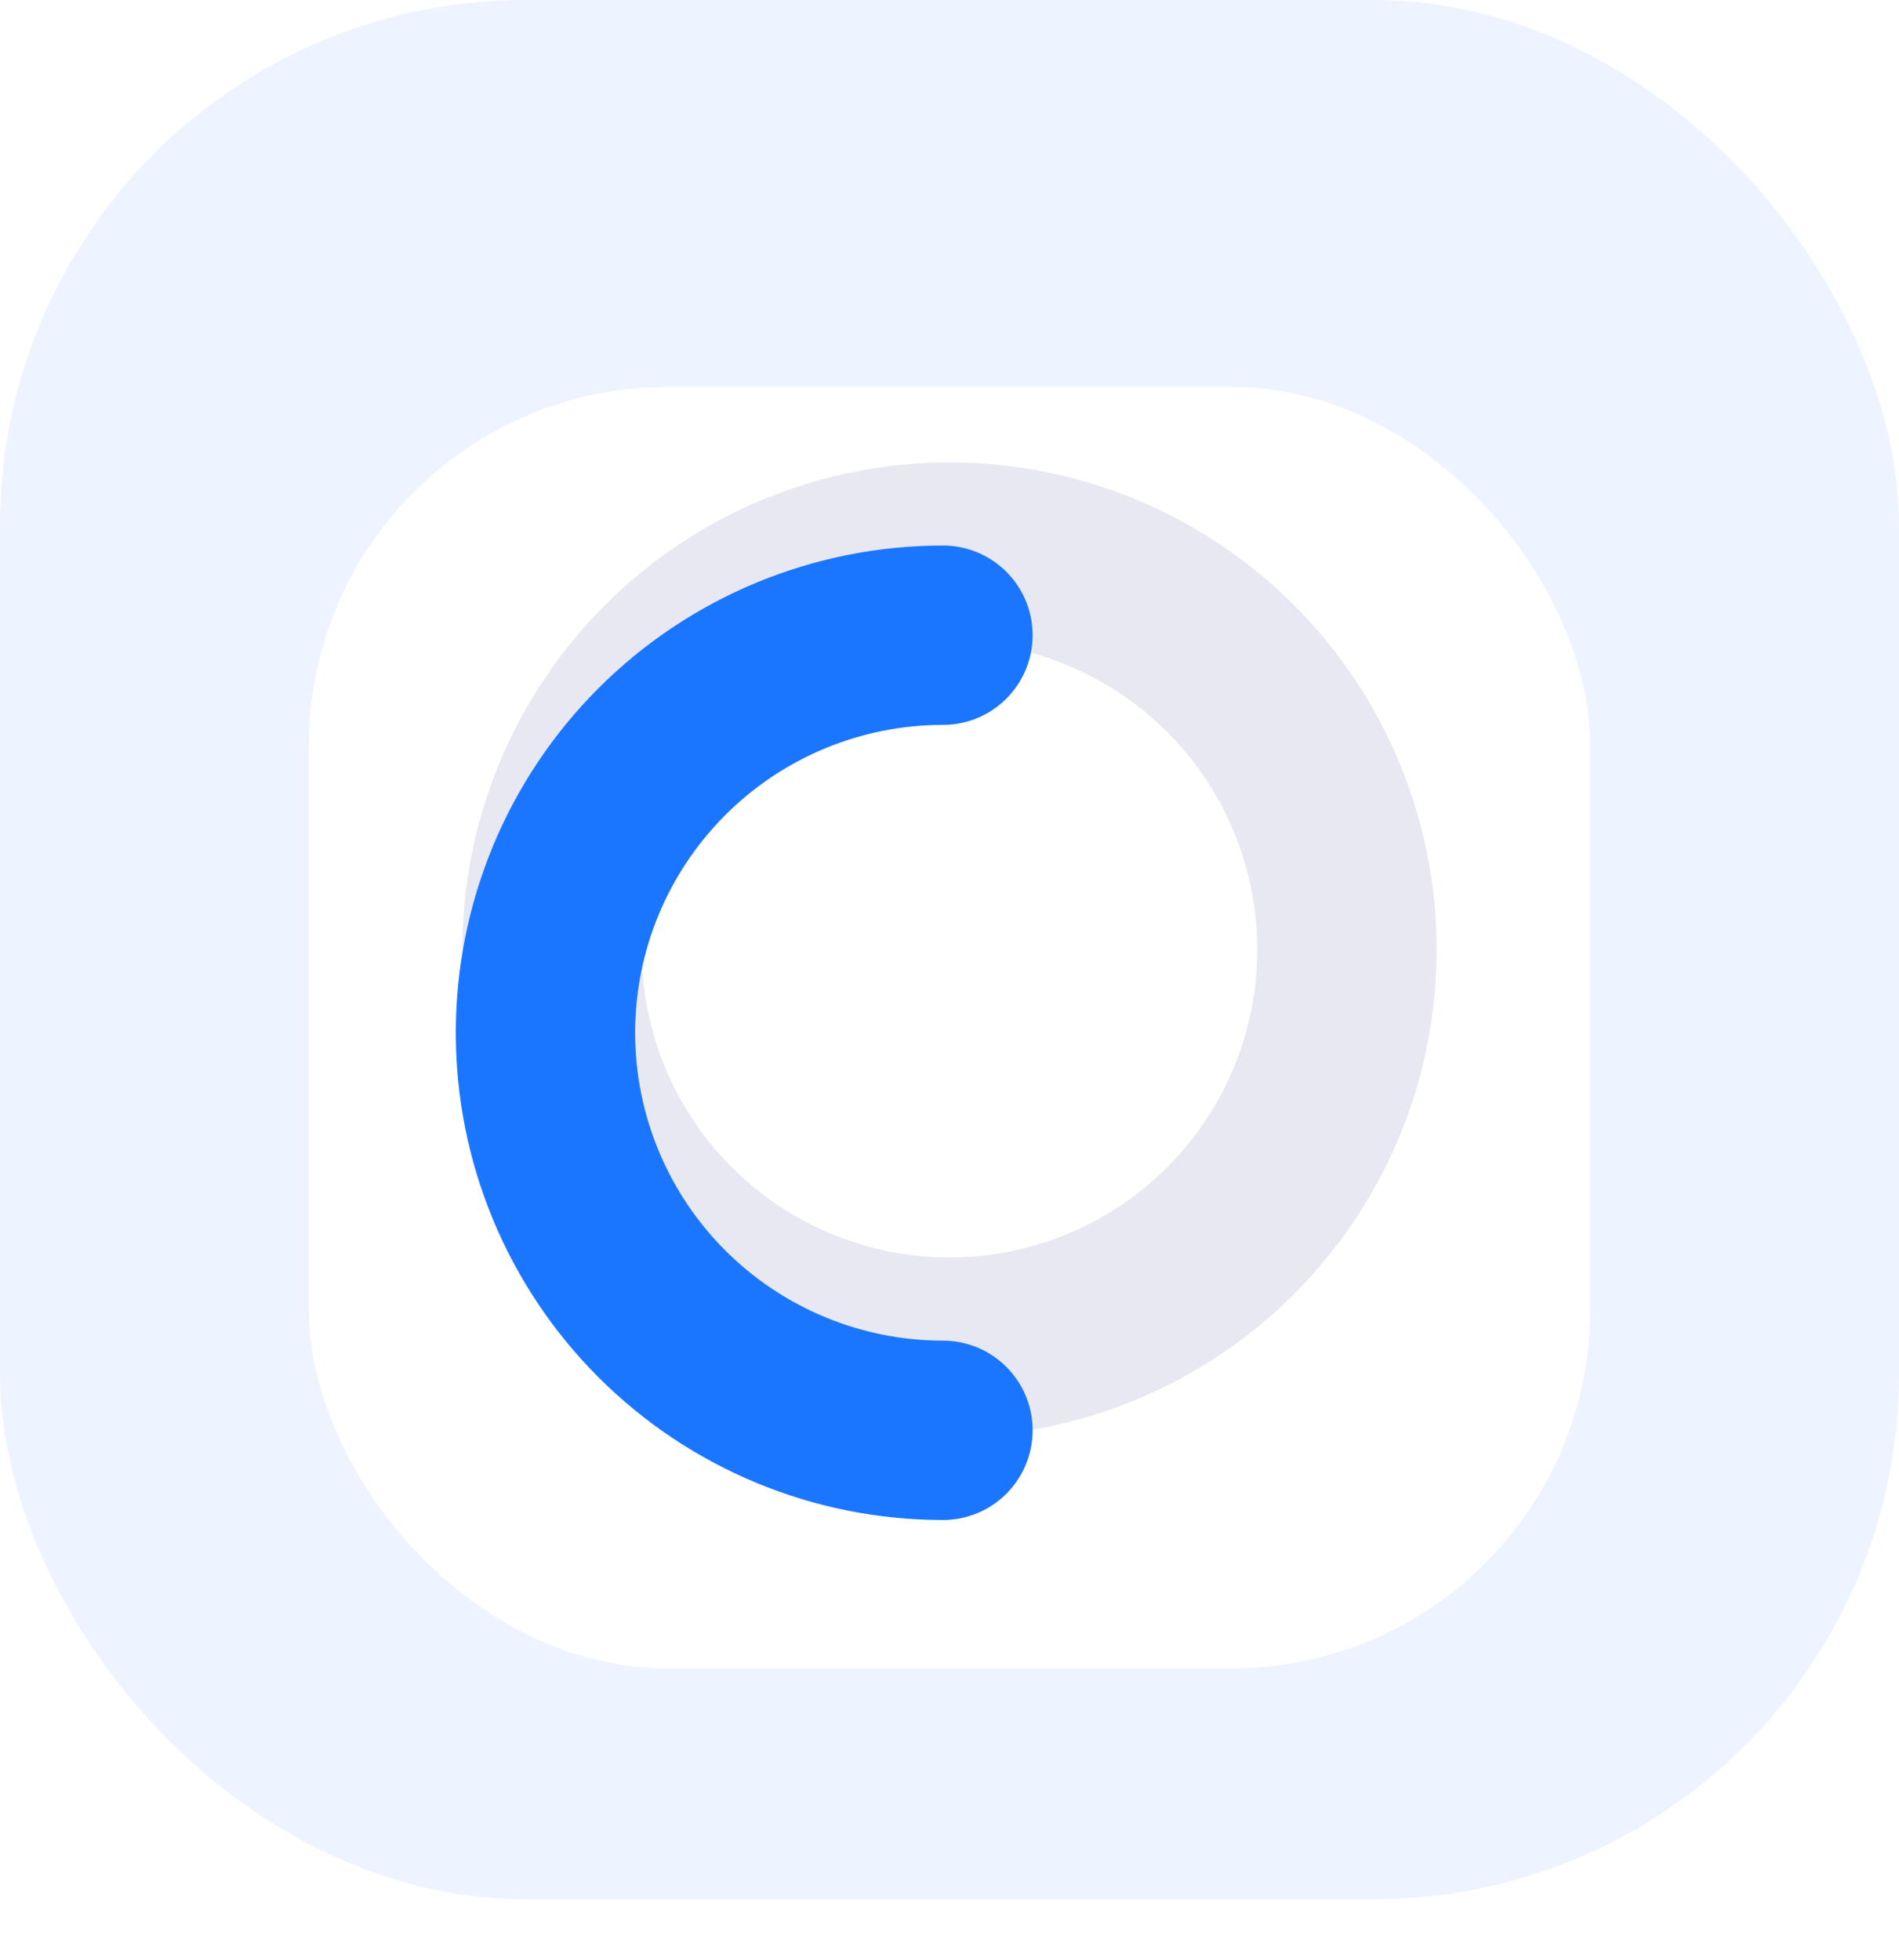 <svg width="94" height="97" viewBox="0 0 94 97" fill="none" xmlns="http://www.w3.org/2000/svg">
<rect opacity="0.08" width="94" height="94" rx="26" fill="#1B76FF"/>
<g filter="url(#filter0_d_12000_6642)">
<rect x="15.288" y="15.288" width="63.424" height="63.424" rx="17.756" fill="white"/>
</g>
<path d="M60.912 33.087C62.739 34.914 64.189 37.083 65.178 39.47C66.166 41.858 66.675 44.416 66.675 47C66.675 49.584 66.166 52.143 65.178 54.53C64.189 56.917 62.739 59.086 60.912 60.913C59.085 62.74 56.916 64.19 54.529 65.178C52.142 66.167 49.583 66.676 46.999 66.676C44.415 66.676 41.856 66.167 39.469 65.178C37.082 64.19 34.913 62.74 33.086 60.913C31.259 59.086 29.809 56.917 28.82 54.53C27.832 52.143 27.323 49.584 27.323 47C27.323 44.416 27.832 41.858 28.82 39.47C29.809 37.083 31.259 34.914 33.086 33.087C34.913 31.26 37.082 29.81 39.469 28.822C41.856 27.833 44.415 27.324 46.999 27.324C49.583 27.324 52.142 27.833 54.529 28.822C56.916 29.81 59.085 31.26 60.912 33.087L60.912 33.087Z" stroke="#E7E8F1" stroke-width="8.878" stroke-linecap="round"/>
<g filter="url(#filter1_d_12000_6642)">
<path d="M46.676 66.353C41.458 66.353 36.453 64.279 32.763 60.59C29.073 56.9 27 51.895 27 46.676C27 41.458 29.073 36.453 32.763 32.763C36.453 29.073 41.458 27 46.676 27" stroke="#1B76FF" stroke-width="8.878" stroke-linecap="round"/>
</g>
<defs>
<filter id="filter0_d_12000_6642" x="1.77" y="5.633" width="90.459" height="90.459" filterUnits="userSpaceOnUse" color-interpolation-filters="sRGB">
<feFlood flood-opacity="0" result="BackgroundImageFix"/>
<feColorMatrix in="SourceAlpha" type="matrix" values="0 0 0 0 0 0 0 0 0 0 0 0 0 0 0 0 0 0 127 0" result="hardAlpha"/>
<feOffset dy="3.862"/>
<feGaussianBlur stdDeviation="6.759"/>
<feColorMatrix type="matrix" values="0 0 0 0 0.104 0 0 0 0 0.463 0 0 0 0 1 0 0 0 0.15 0"/>
<feBlend mode="normal" in2="BackgroundImageFix" result="effect1_dropShadow_12000_6642"/>
<feBlend mode="normal" in="SourceGraphic" in2="effect1_dropShadow_12000_6642" result="shape"/>
</filter>
<filter id="filter1_d_12000_6642" x="18.122" y="22.561" width="37.432" height="57.109" filterUnits="userSpaceOnUse" color-interpolation-filters="sRGB">
<feFlood flood-opacity="0" result="BackgroundImageFix"/>
<feColorMatrix in="SourceAlpha" type="matrix" values="0 0 0 0 0 0 0 0 0 0 0 0 0 0 0 0 0 0 127 0" result="hardAlpha"/>
<feOffset dy="4.439"/>
<feGaussianBlur stdDeviation="2.22"/>
<feColorMatrix type="matrix" values="0 0 0 0 0.149 0 0 0 0 0.391 0 0 0 0 0.957 0 0 0 0.19 0"/>
<feBlend mode="normal" in2="BackgroundImageFix" result="effect1_dropShadow_12000_6642"/>
<feBlend mode="normal" in="SourceGraphic" in2="effect1_dropShadow_12000_6642" result="shape"/>
</filter>
</defs>
</svg>
